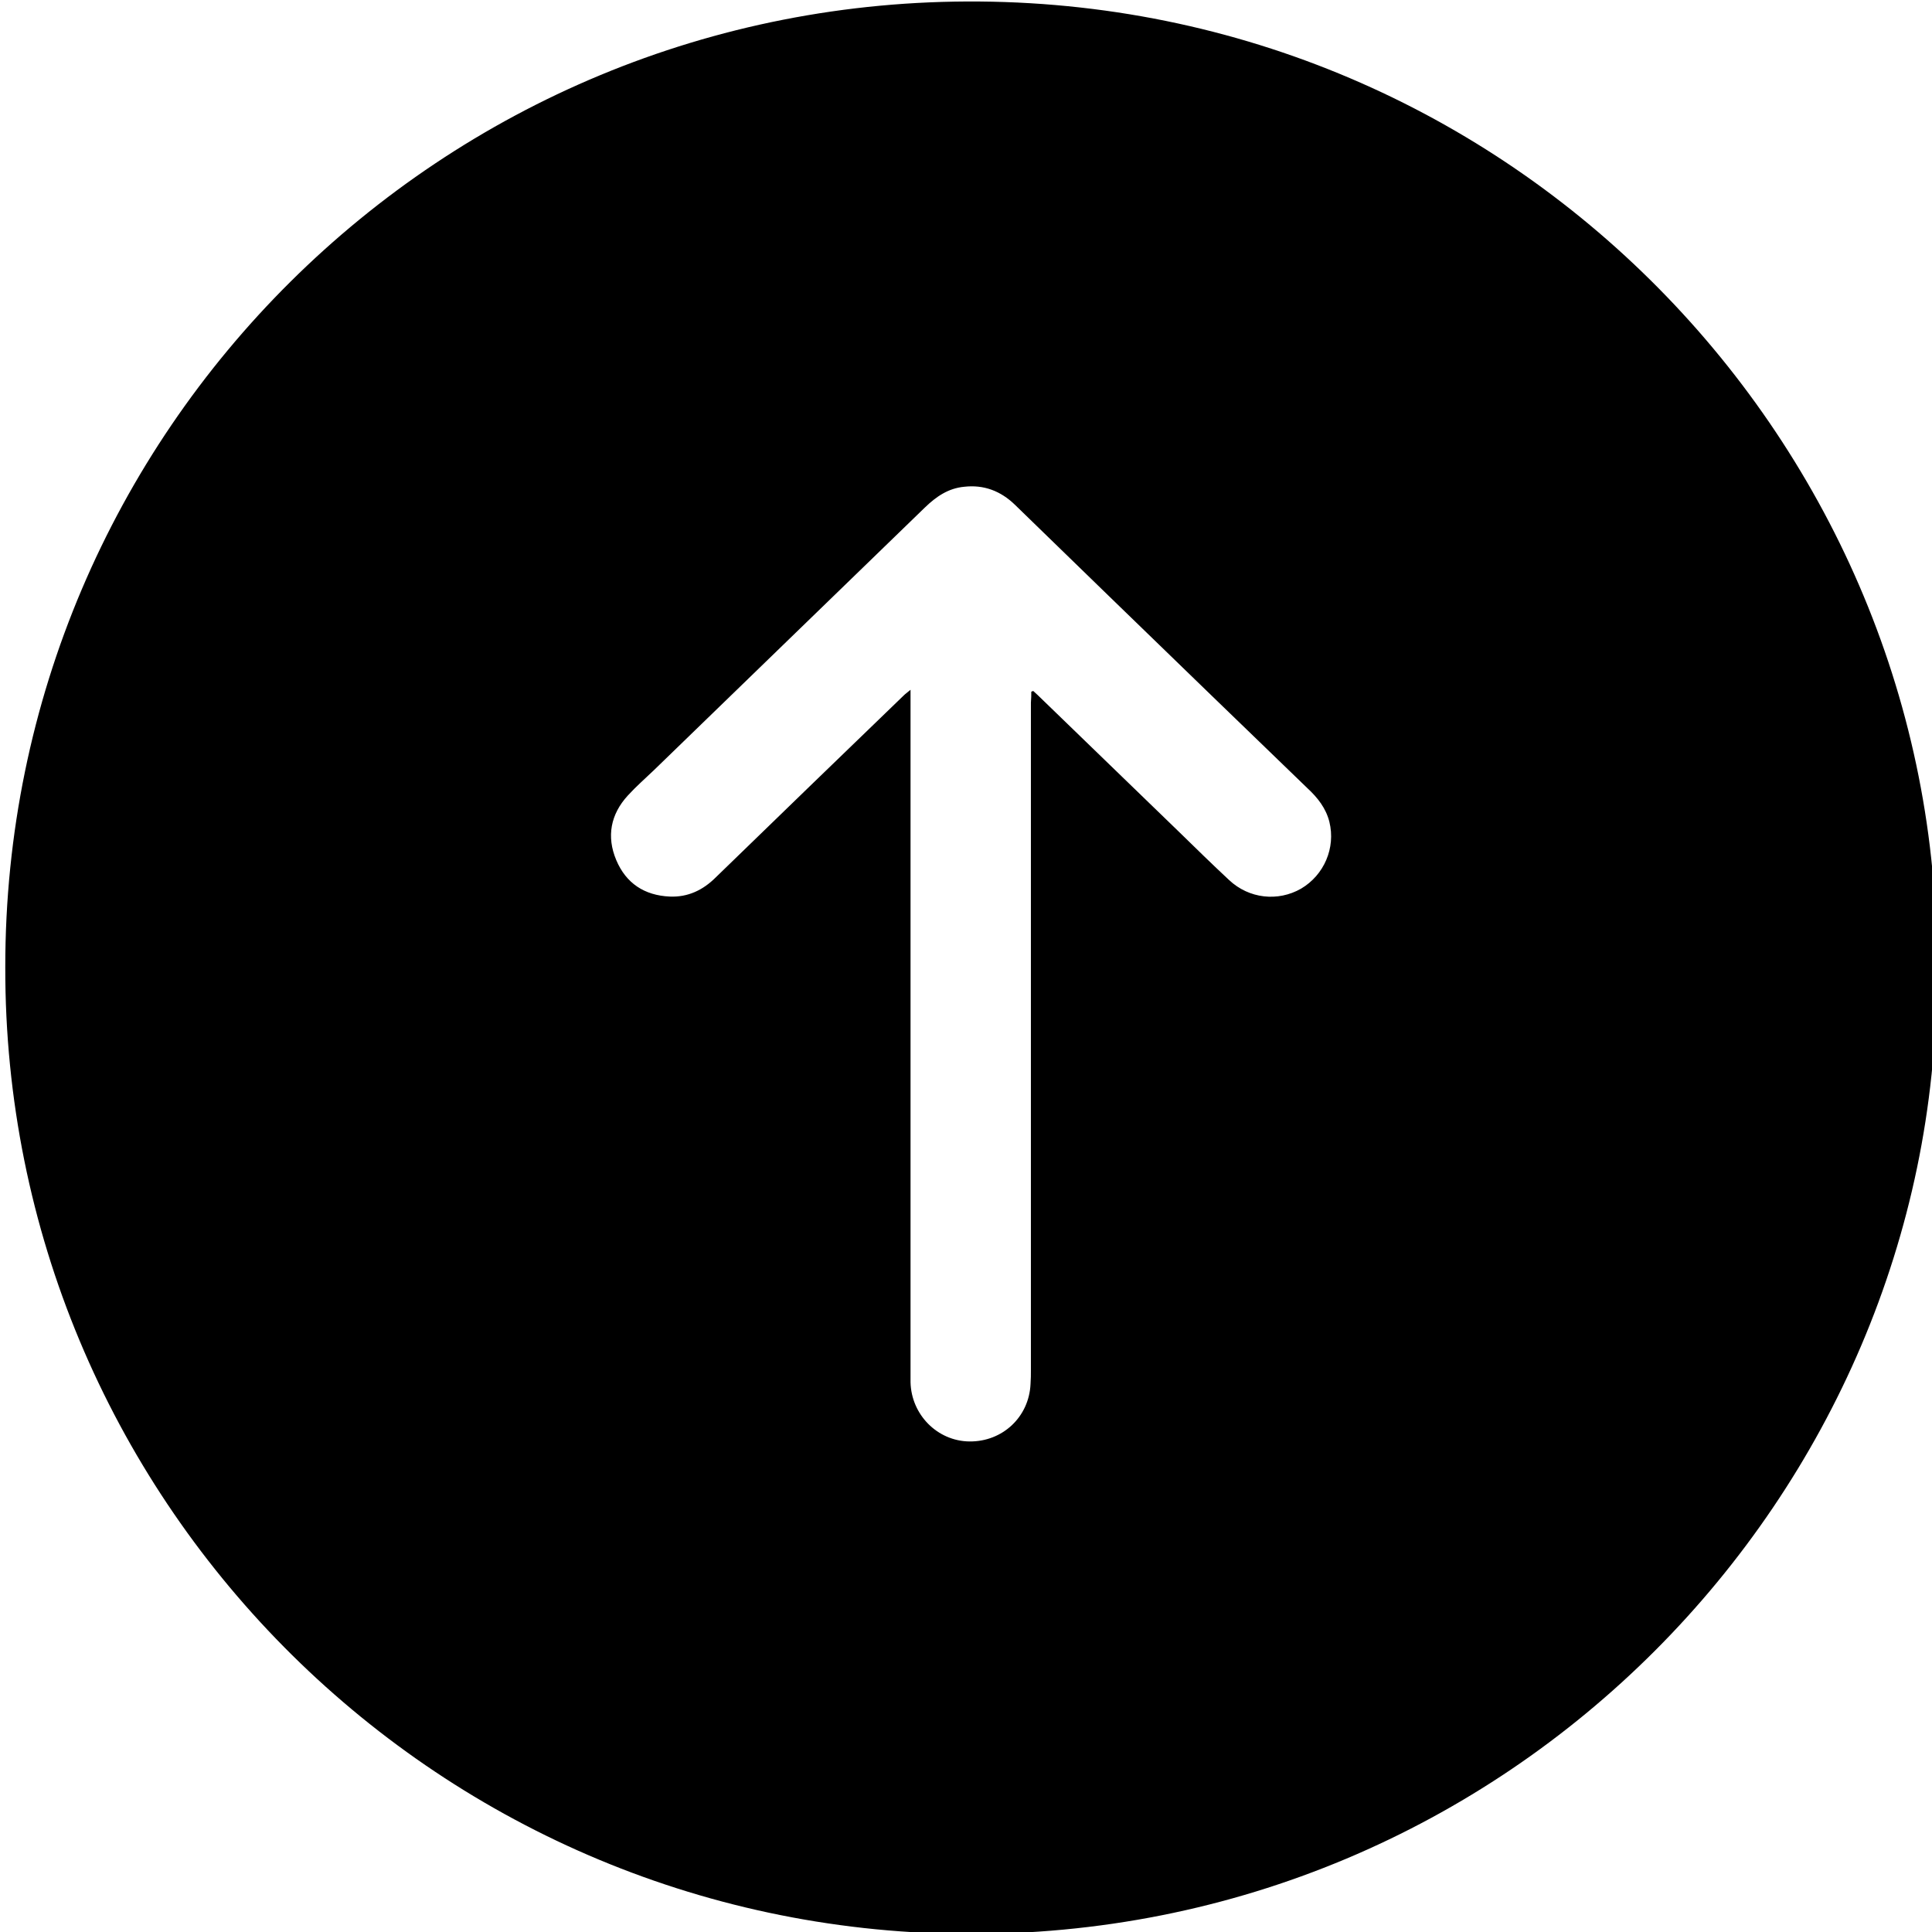 <svg xmlns="http://www.w3.org/2000/svg" xmlns:xlink="http://www.w3.org/1999/xlink" id="Layer_1" x="0px" y="0px" viewBox="0 0 512 512" style="enable-background:new 0 0 512 512;" xml:space="preserve"><g>	<path d="M1.4,256.3C1.3,114.3,117-0.8,259.6,0.4c144.6,1.2,256.4,120.9,253.6,259.1c-0.1,136-112.9,254.3-258.2,253  C114.1,511.2,1.1,396.4,1.4,256.3z M273.3,183.3c0.2-0.1,0.4-0.1,0.5-0.2c0.4,0.4,0.8,0.7,1.2,1.1c12.5,12.1,24.9,24.1,37.4,36.2  c4.4,4.3,8.8,8.6,13.3,12.8c5.3,5,13,5.8,19.1,2.3c6.1-3.6,9.2-10.8,7.5-17.7c-0.9-3.6-3.1-6.4-5.8-8.9  c-17.7-17.1-35.3-34.1-52.9-51.2c-8.2-8-16.4-15.9-24.6-23.9c-3.8-3.7-8.3-5.4-13.5-4.8c-4.2,0.4-7.4,2.6-10.4,5.5  c-23.9,23.2-47.9,46.4-71.8,69.6c-2.3,2.2-4.7,4.3-6.9,6.7c-4.6,5-5.7,10.9-3.1,17.1c2.6,6.2,7.5,9.4,14.2,9.7  c4.8,0.2,8.8-1.7,12.2-5.1c16.6-16.1,33.2-32.2,49.8-48.2c0.5-0.5,1-0.8,1.8-1.5c0,1.4,0,2.4,0,3.3c0,59.2,0,118.4,0,177.6  c0,0.9,0,1.8,0,2.6c0.2,8.6,7.1,15.6,15.6,15.7c8.8,0.1,15.8-6.5,16.2-15.2c0.1-1.3,0.1-2.6,0.1-3.8c0-58.9,0-117.9,0-176.8  C273.3,185.1,273.3,184.2,273.3,183.3z"></path></g></svg>